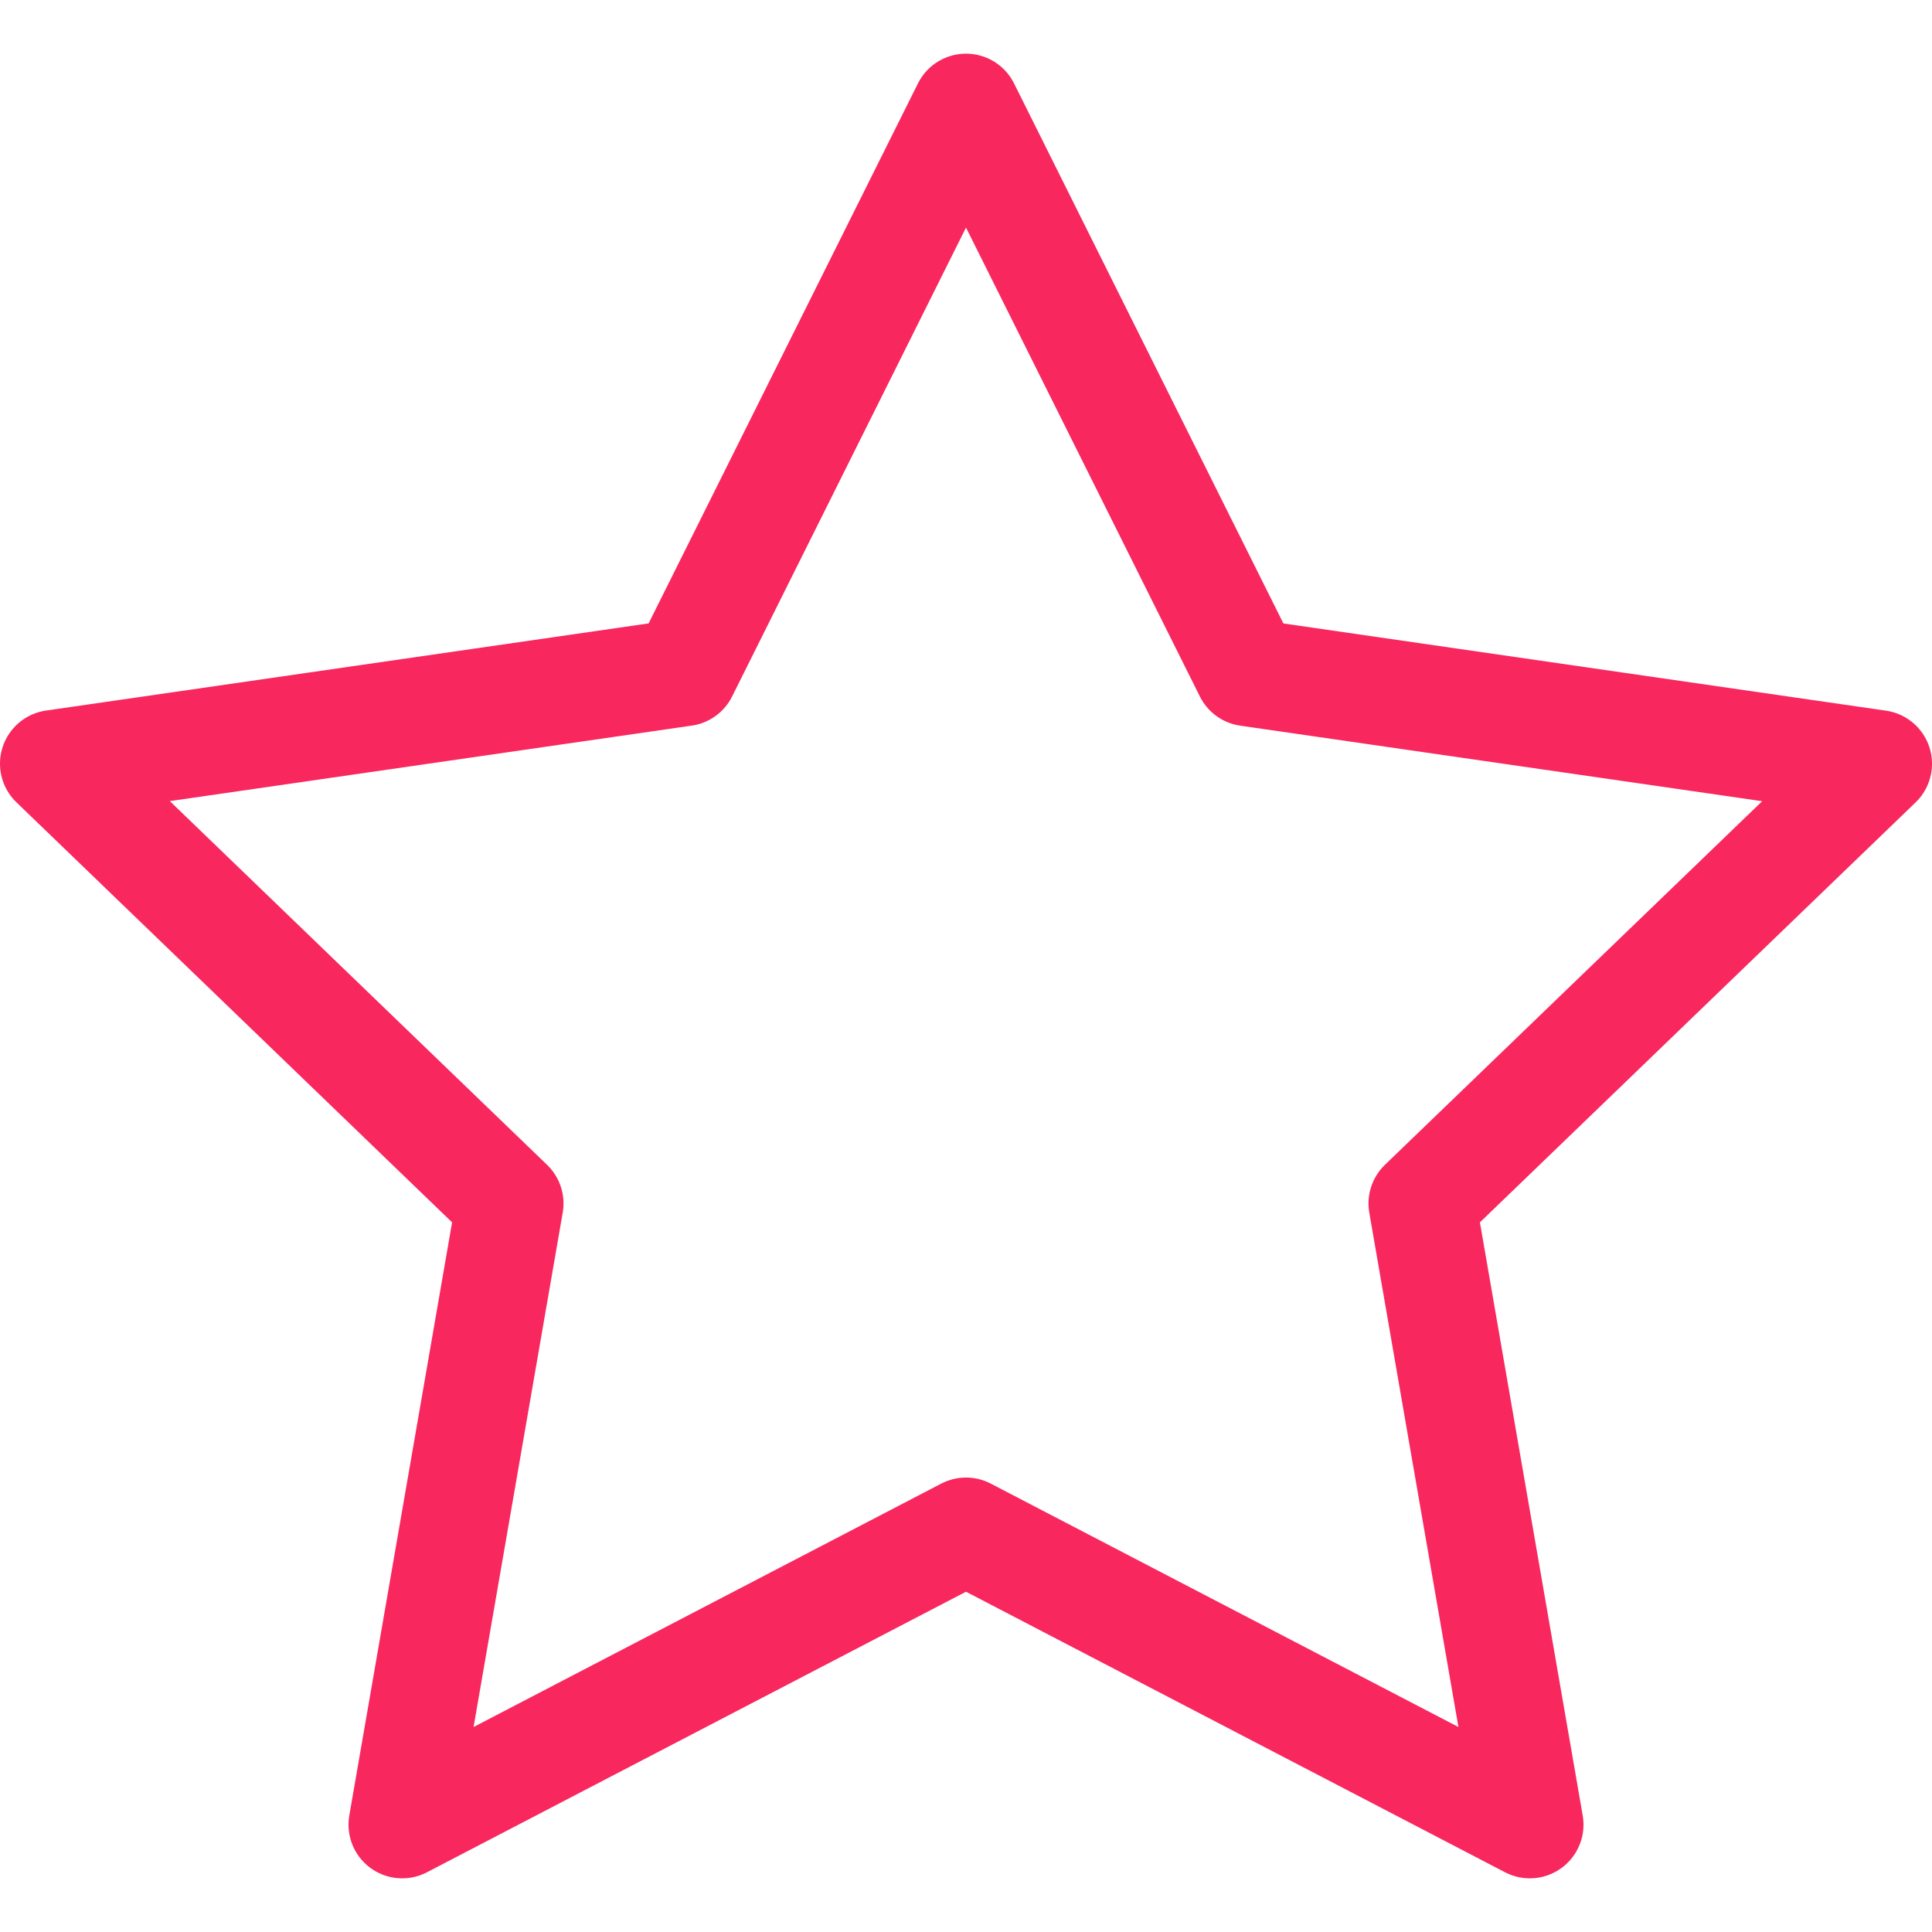 <svg width="36" height="36" fill="none" xmlns="http://www.w3.org/2000/svg"><path d="m18 2 5.253 10.532L35 14.232l-8.5 8.193L28.506 34 18 28.532 7.494 34 9.5 22.425 1 14.23l11.747-1.699L18 2Z" stroke="#F8275E" stroke-width="2" stroke-linecap="round" stroke-linejoin="round"/></svg>